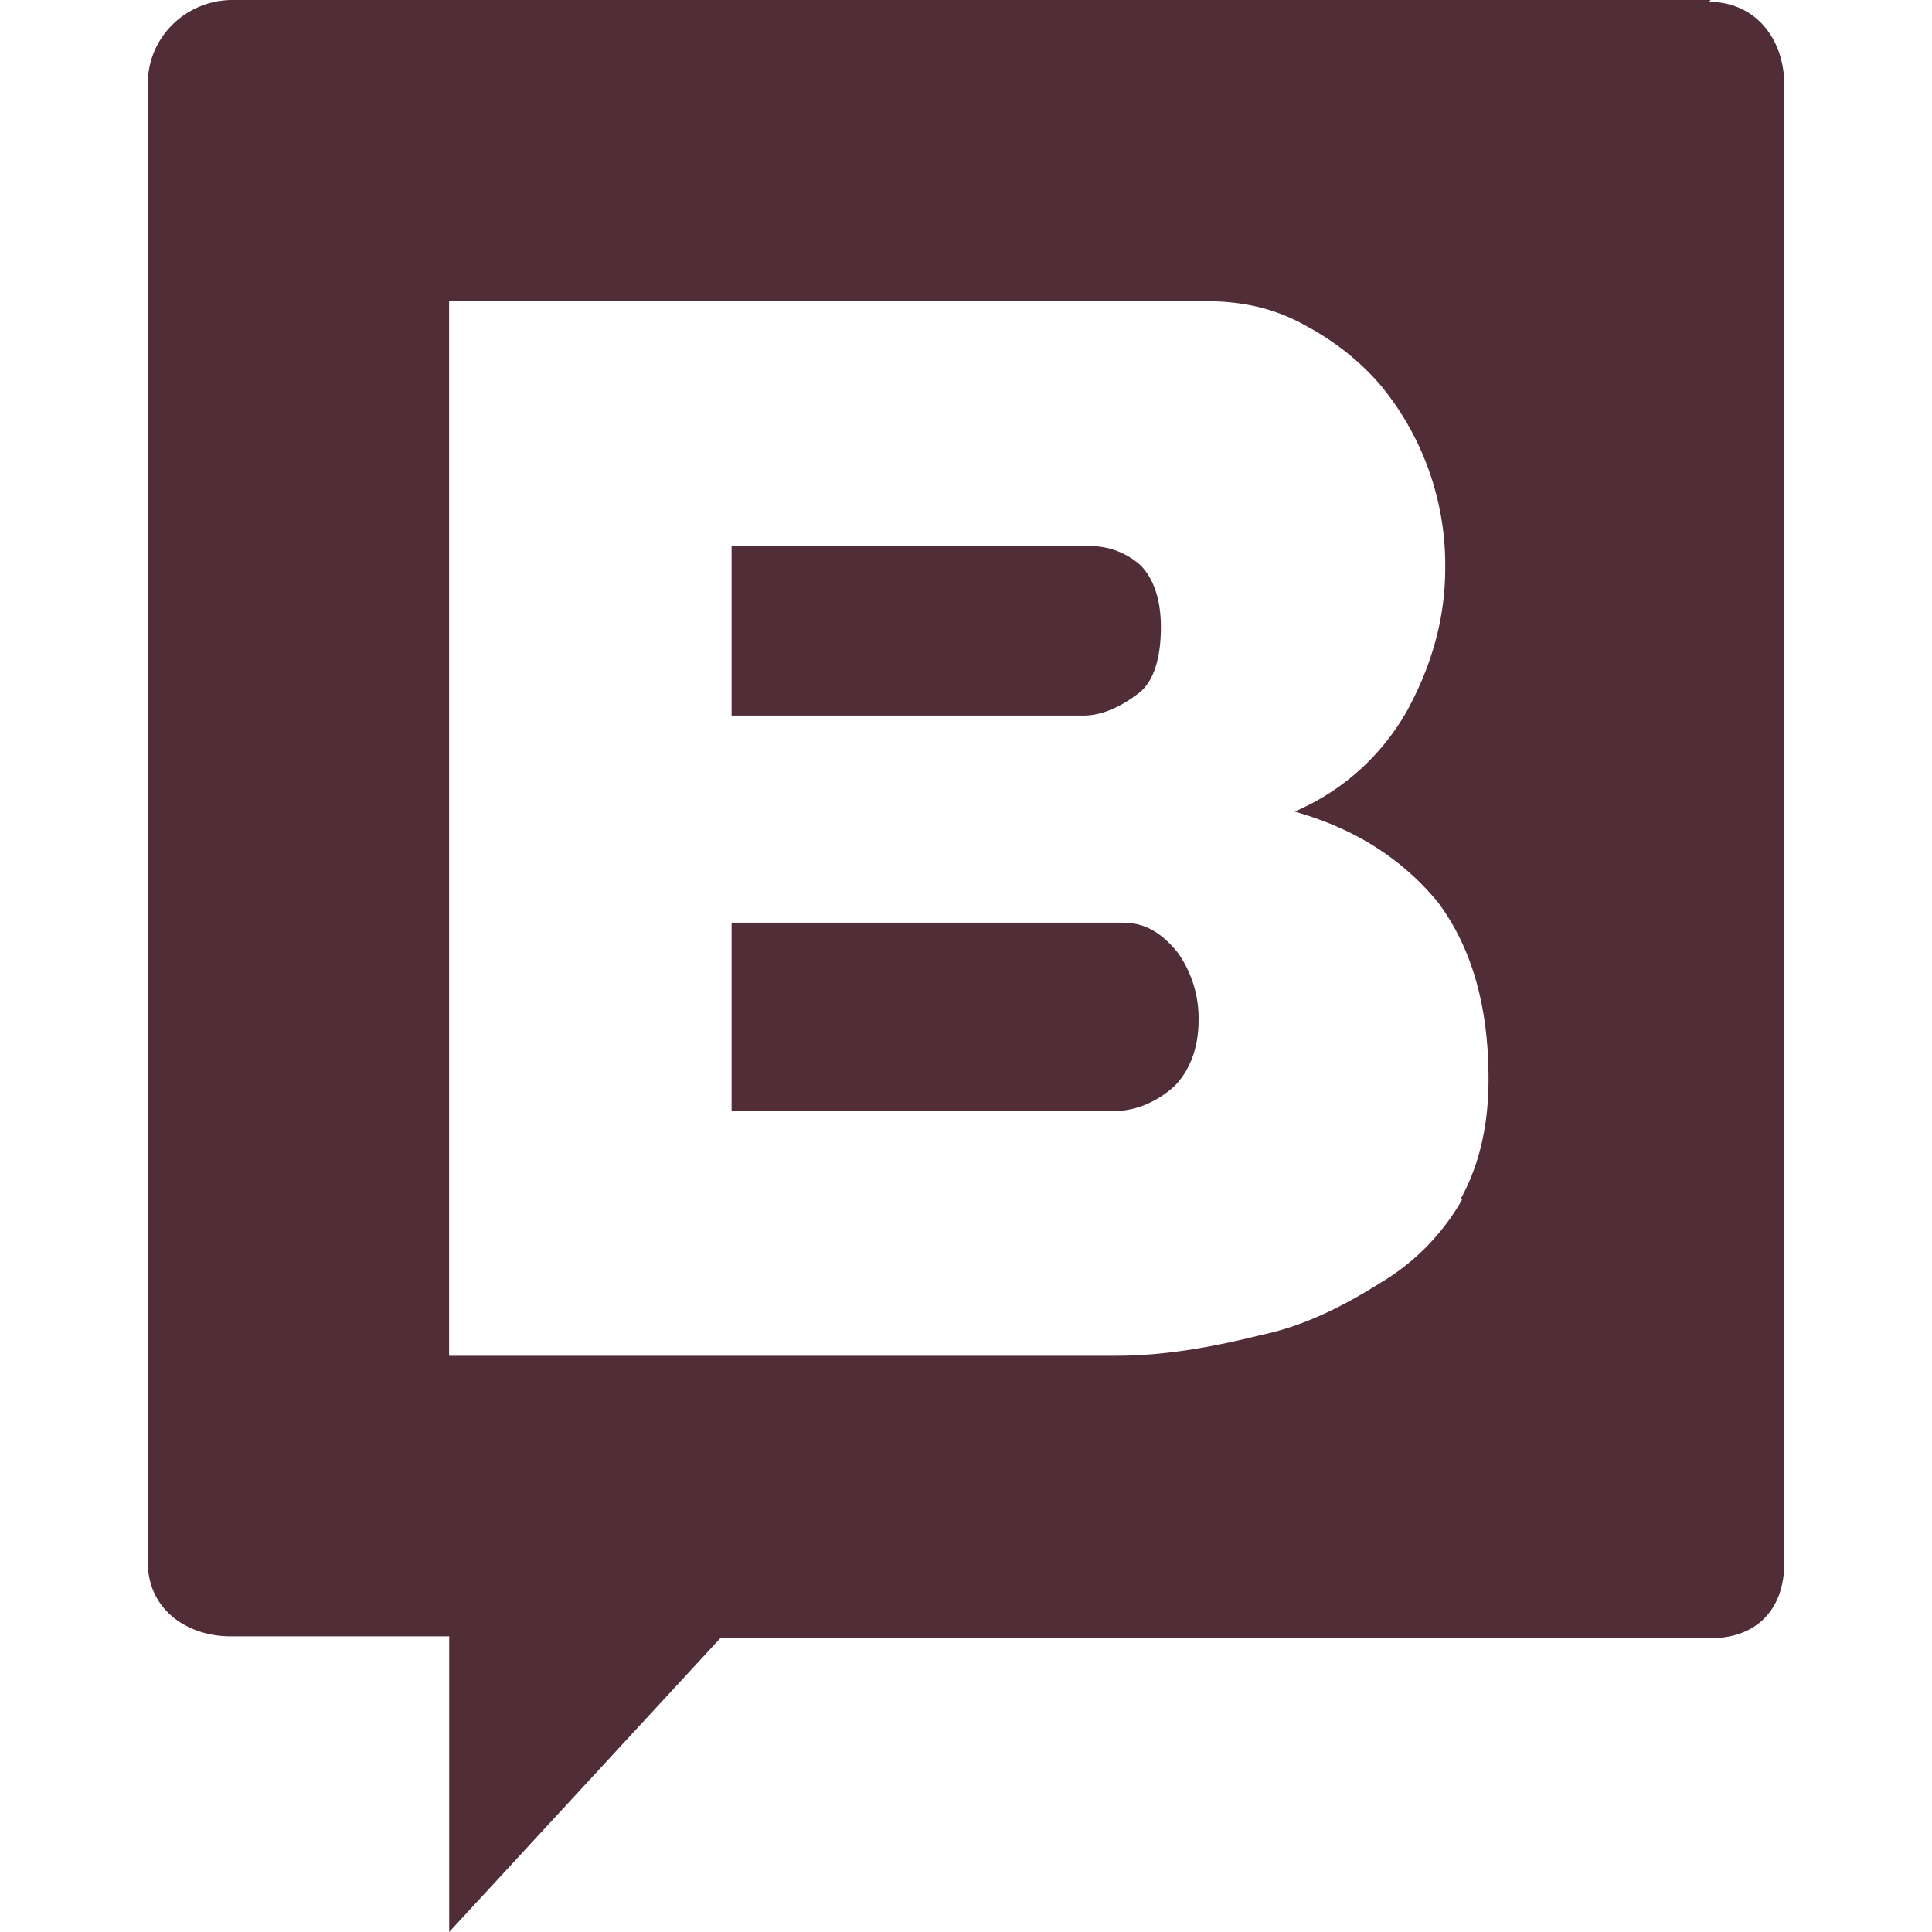 <svg role="img" width="32px" height="32px" viewBox="0 0 24 24" xmlns="http://www.w3.org/2000/svg"><title>Storyblok</title><path fill="#512d38" d="M13.953 11.462H9.088v2.34h4.748c.281 0 .538-.118.749-.305.187-.187.304-.468.304-.819a1.404 1.404 0 0 0-.257-.842c-.188-.234-.398-.374-.679-.374zm.164-2.83c.21-.14.304-.445.304-.843 0-.35-.094-.608-.257-.771a.935.935 0 0 0-.608-.234H9.088v2.105h4.374c.234 0 .468-.117.655-.257zM21.251 0H2.89c-.585 0-1.053.468-1.053 1.03v18.385c0 .562.468.912 1.03.912H5.58V24l3.368-3.65h12.304c.562 0 .913-.35.913-.935V1.053c0-.562-.351-1.03-.936-1.03zm-3.087 14.9a2.827 2.827 0 0 1-1.006 1.03c-.445.28-.936.538-1.497.655-.562.14-1.17.257-1.801.257H5.579v-13.1h9.403c.468 0 .866.094 1.24.305.351.187.679.444.936.748.524.64.806 1.443.795 2.27 0 .608-.164 1.192-.468 1.754a2.924 2.924 0 0 1-1.403 1.263c.748.21 1.333.585 1.778 1.123.42.561.631 1.286.631 2.199 0 .584-.117 1.076-.35 1.497z"/></svg>